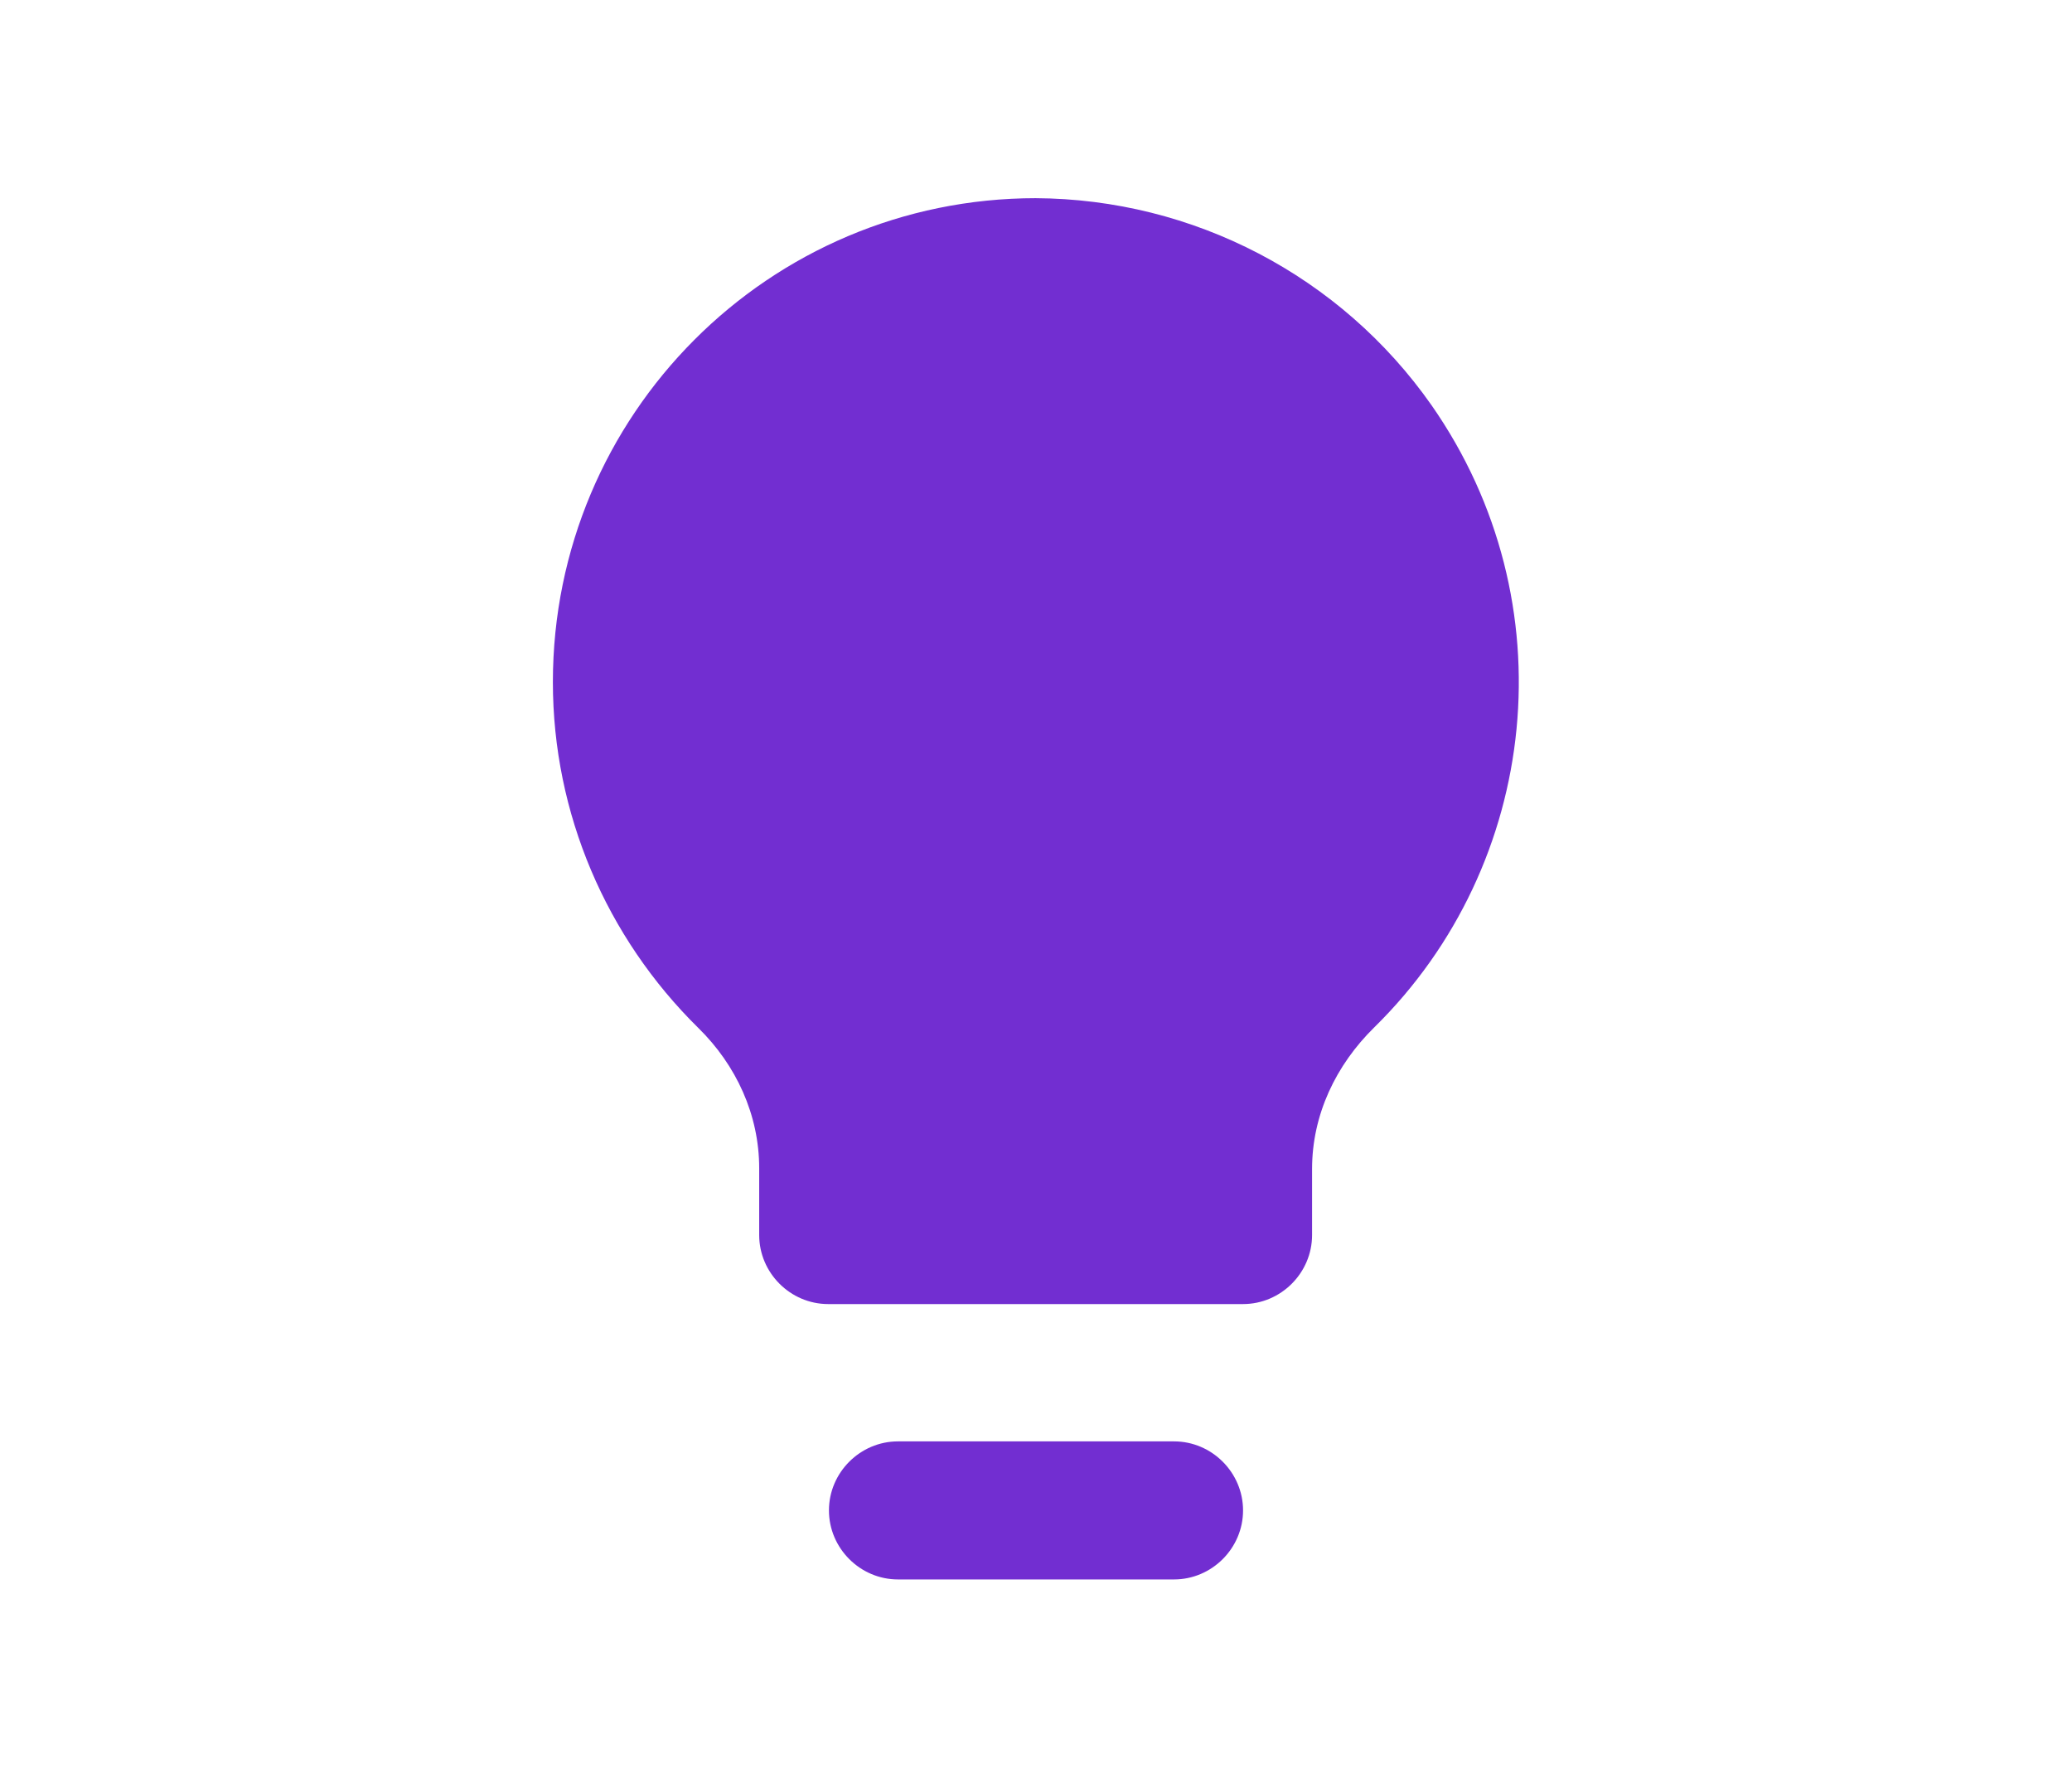 <?xml version="1.0" encoding="UTF-8"?>
<svg id="Layer_1" data-name="Layer 1" xmlns="http://www.w3.org/2000/svg" viewBox="0 0 27.92 23.95">
  <defs>
    <style>
      .cls-1 {
        fill: #722ed1;
      }

      .cls-2 {
        fill: #fff;
        opacity: 0;
      }
    </style>
  </defs>
  <rect class="cls-2" width="27.92" height="23.95"/>
  <path class="cls-1" d="M13.96,2.67c-3.6,0-6.51,2.92-6.51,6.52,0,1.77.72,3.44,1.96,4.66.51.5.82,1.17.82,1.89v.9c0,.51.42.93.93.93h5.59c.51,0,.93-.42.93-.93v-.89c0-.73.32-1.4.84-1.91,2.23-2.19,2.62-5.73.77-8.38-1.22-1.74-3.21-2.78-5.34-2.79ZM11.17,20.35c0,.51.42.93.93.93h3.72c.51,0,.93-.42.93-.93h0c0-.51-.42-.93-.93-.93h-3.72c-.51,0-.93.42-.93.93h0Z"/>
</svg>